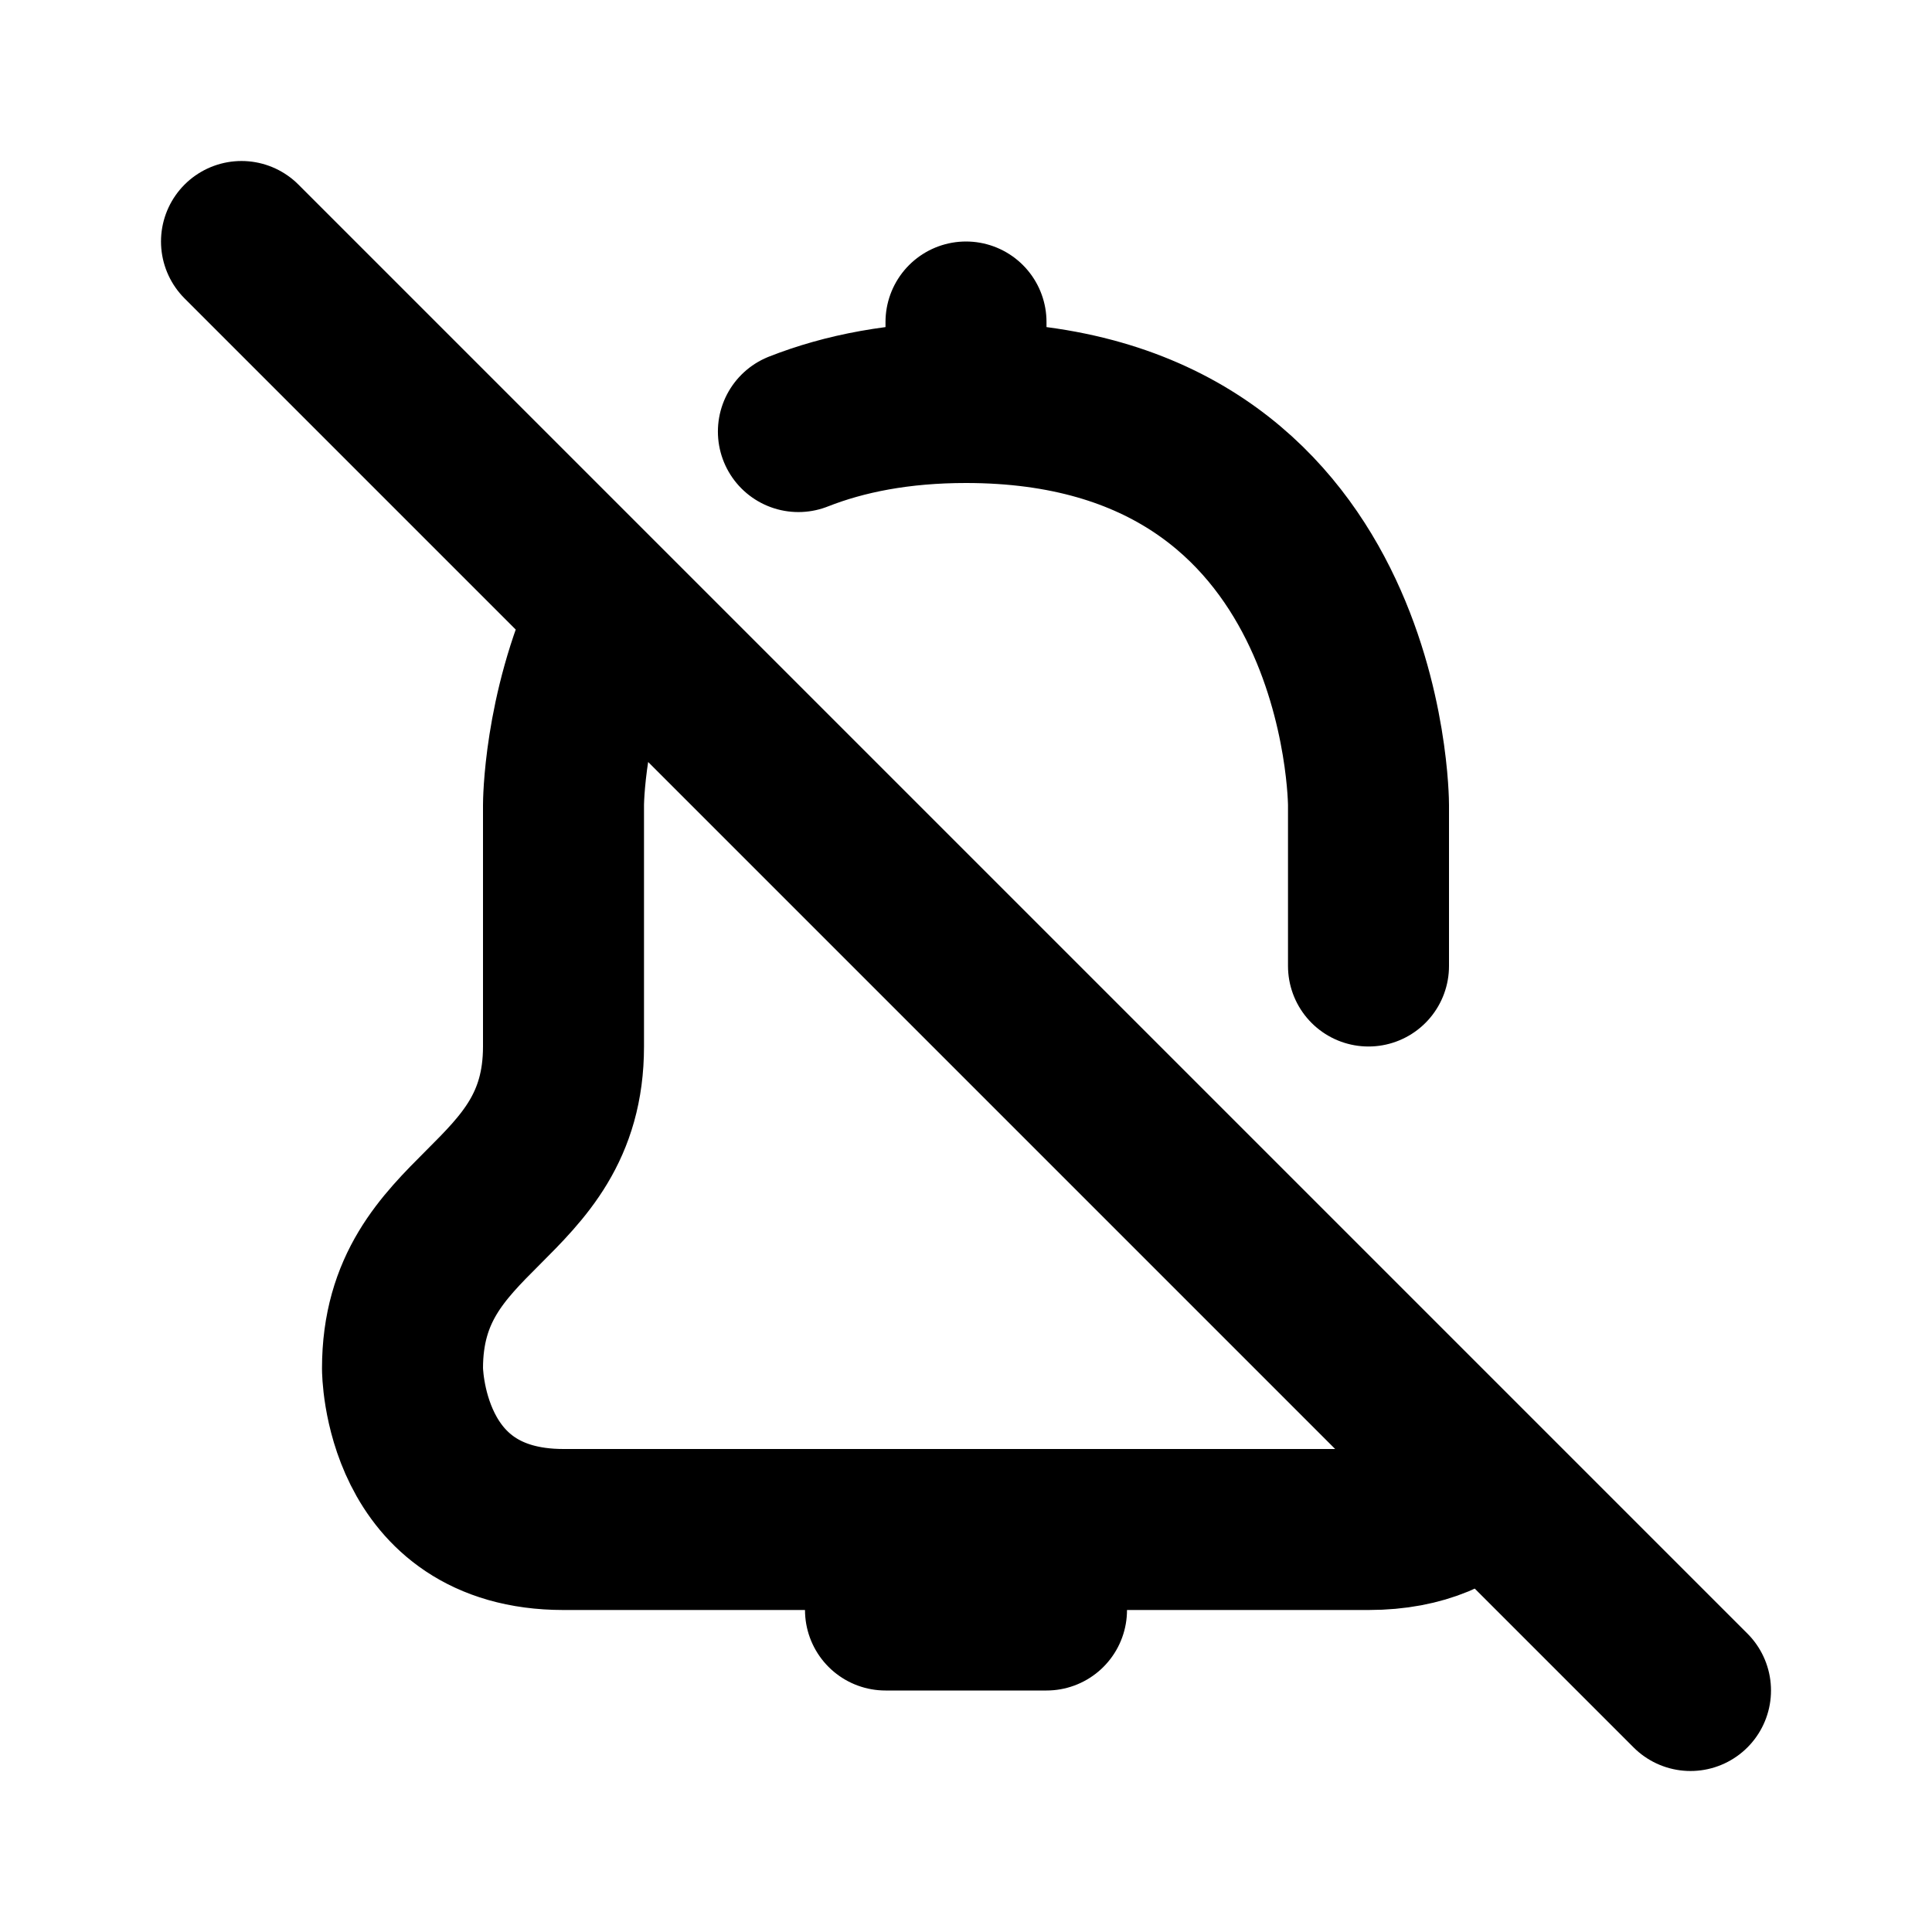 <svg xmlns="http://www.w3.org/2000/svg" viewBox="0 0 24 24" width="1em" height="1em">
<path fill="none" stroke="currentColor" stroke-linecap="round" stroke-linejoin="round" stroke-width="2" d="M3 3L21 21M17 12L17 10C17 10 17 5 12 5C11.178 5 10.492 5.135 9.918 5.361M7.548 7.66C7 8.855 7 10 7 10L7 13C7 15 5 15 5 17C5 17 5 19 7 19L17 19C17.683 19 18.133 18.766 18.43 18.459M11 20L13 20M12 5L12 4"/>
</svg>